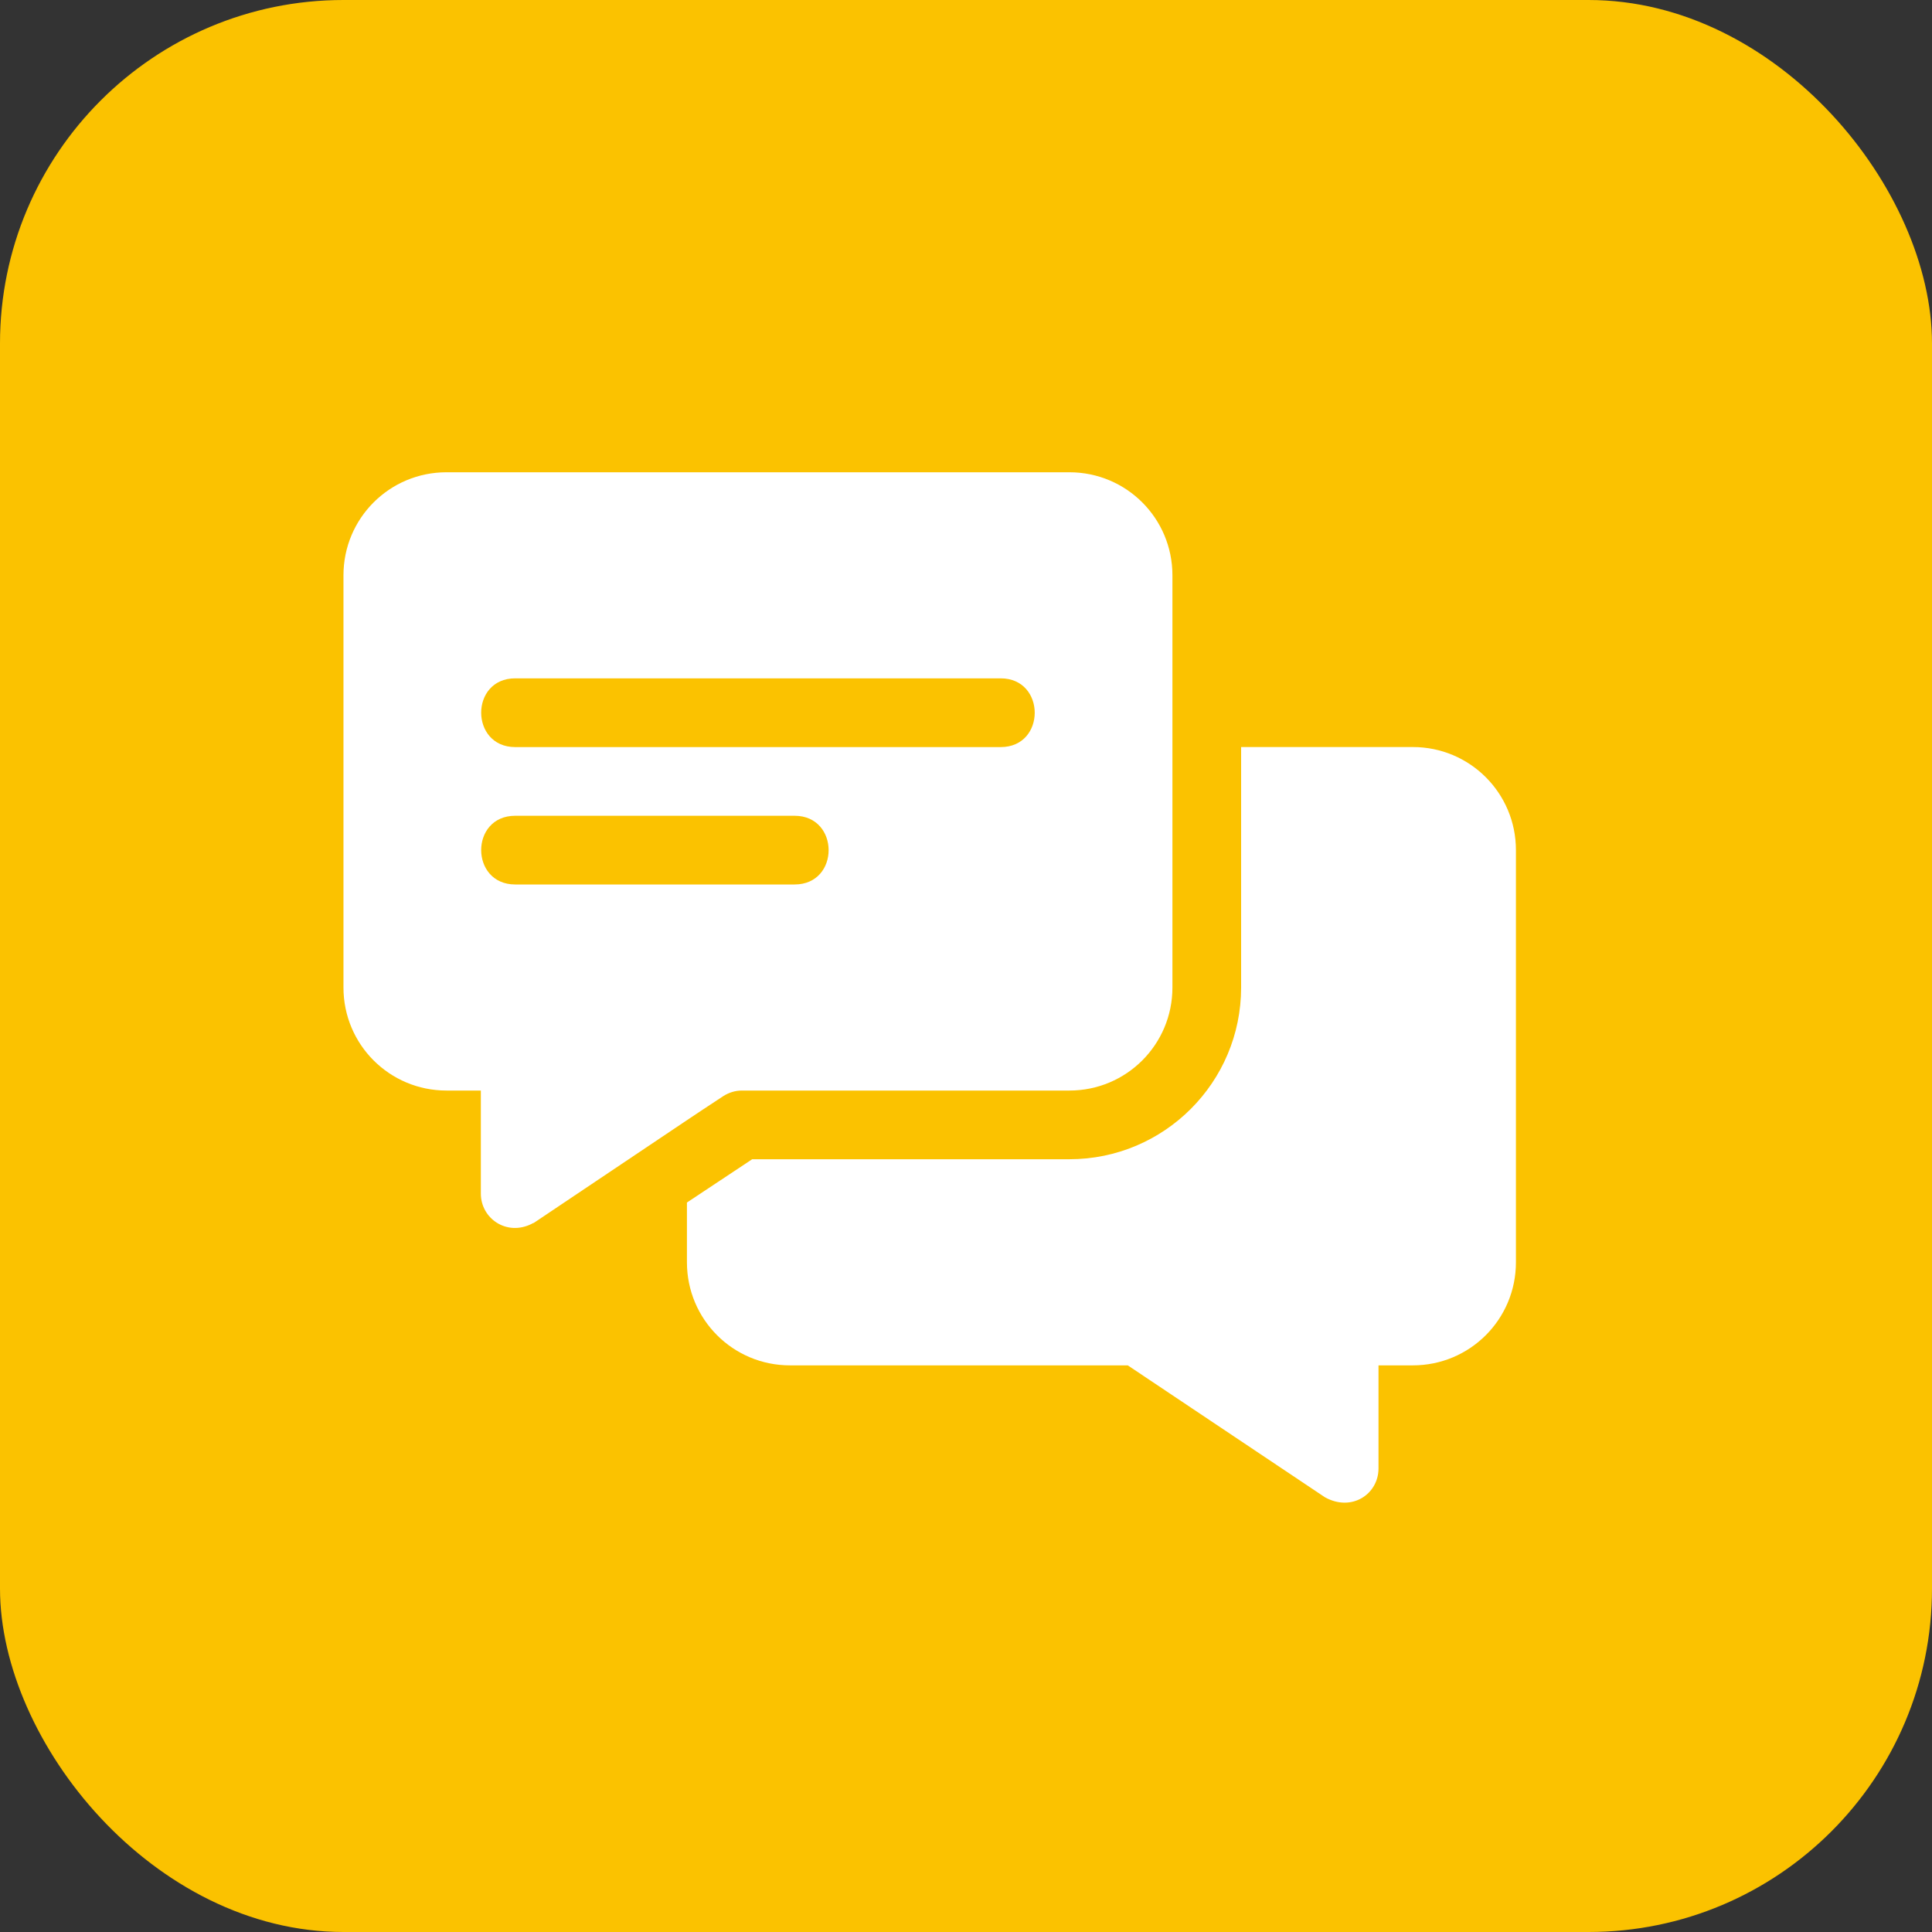 <?xml version="1.0" encoding="UTF-8"?> <svg xmlns="http://www.w3.org/2000/svg" width="45" height="45" viewBox="0 0 45 45" fill="none"><rect x="0" y="0" width="45" height="45" fill="#333333" stroke="none"/><rect width="45" height="45" rx="8" fill="#FBC200"></rect><g clip-path="url(#clip0_1_410)"><path d="M24.908 11H10.4C9.072 11 8 12.072 8 13.4V23.001C8 24.329 9.072 25.401 10.4 25.401H11.2V27.802C11.2 28.38 11.799 28.798 12.384 28.506C12.4 28.49 12.432 28.49 12.448 28.474C16.85 25.522 15.863 26.18 16.849 25.529C16.977 25.449 17.121 25.401 17.281 25.401H24.908C26.236 25.401 27.308 24.329 27.308 23.001V13.4C27.308 12.072 26.236 11 24.908 11ZM18.508 20.601H12C10.946 20.601 10.941 19.001 12 19.001H18.508C19.562 19.001 19.567 20.601 18.508 20.601ZM23.308 17.401H12C10.946 17.401 10.941 15.8 12 15.8H23.308C24.363 15.8 24.367 17.401 23.308 17.401Z" fill="white"></path><path d="M32.908 17.4H28.908V23.001C28.908 25.209 27.116 27.001 24.907 27.001H17.52L16 28.009V29.401C16 30.73 17.072 31.802 18.4 31.802H26.268L30.86 34.874C31.487 35.222 32.108 34.799 32.108 34.202V31.802H32.908C34.236 31.802 35.309 30.73 35.309 29.401V19.801C35.309 18.473 34.236 17.4 32.908 17.4Z" fill="white"></path></g><defs><clipPath id="clip0_1_410"><rect width="28" height="24" fill="white" transform="translate(8 11)"></rect></clipPath></defs></svg> 